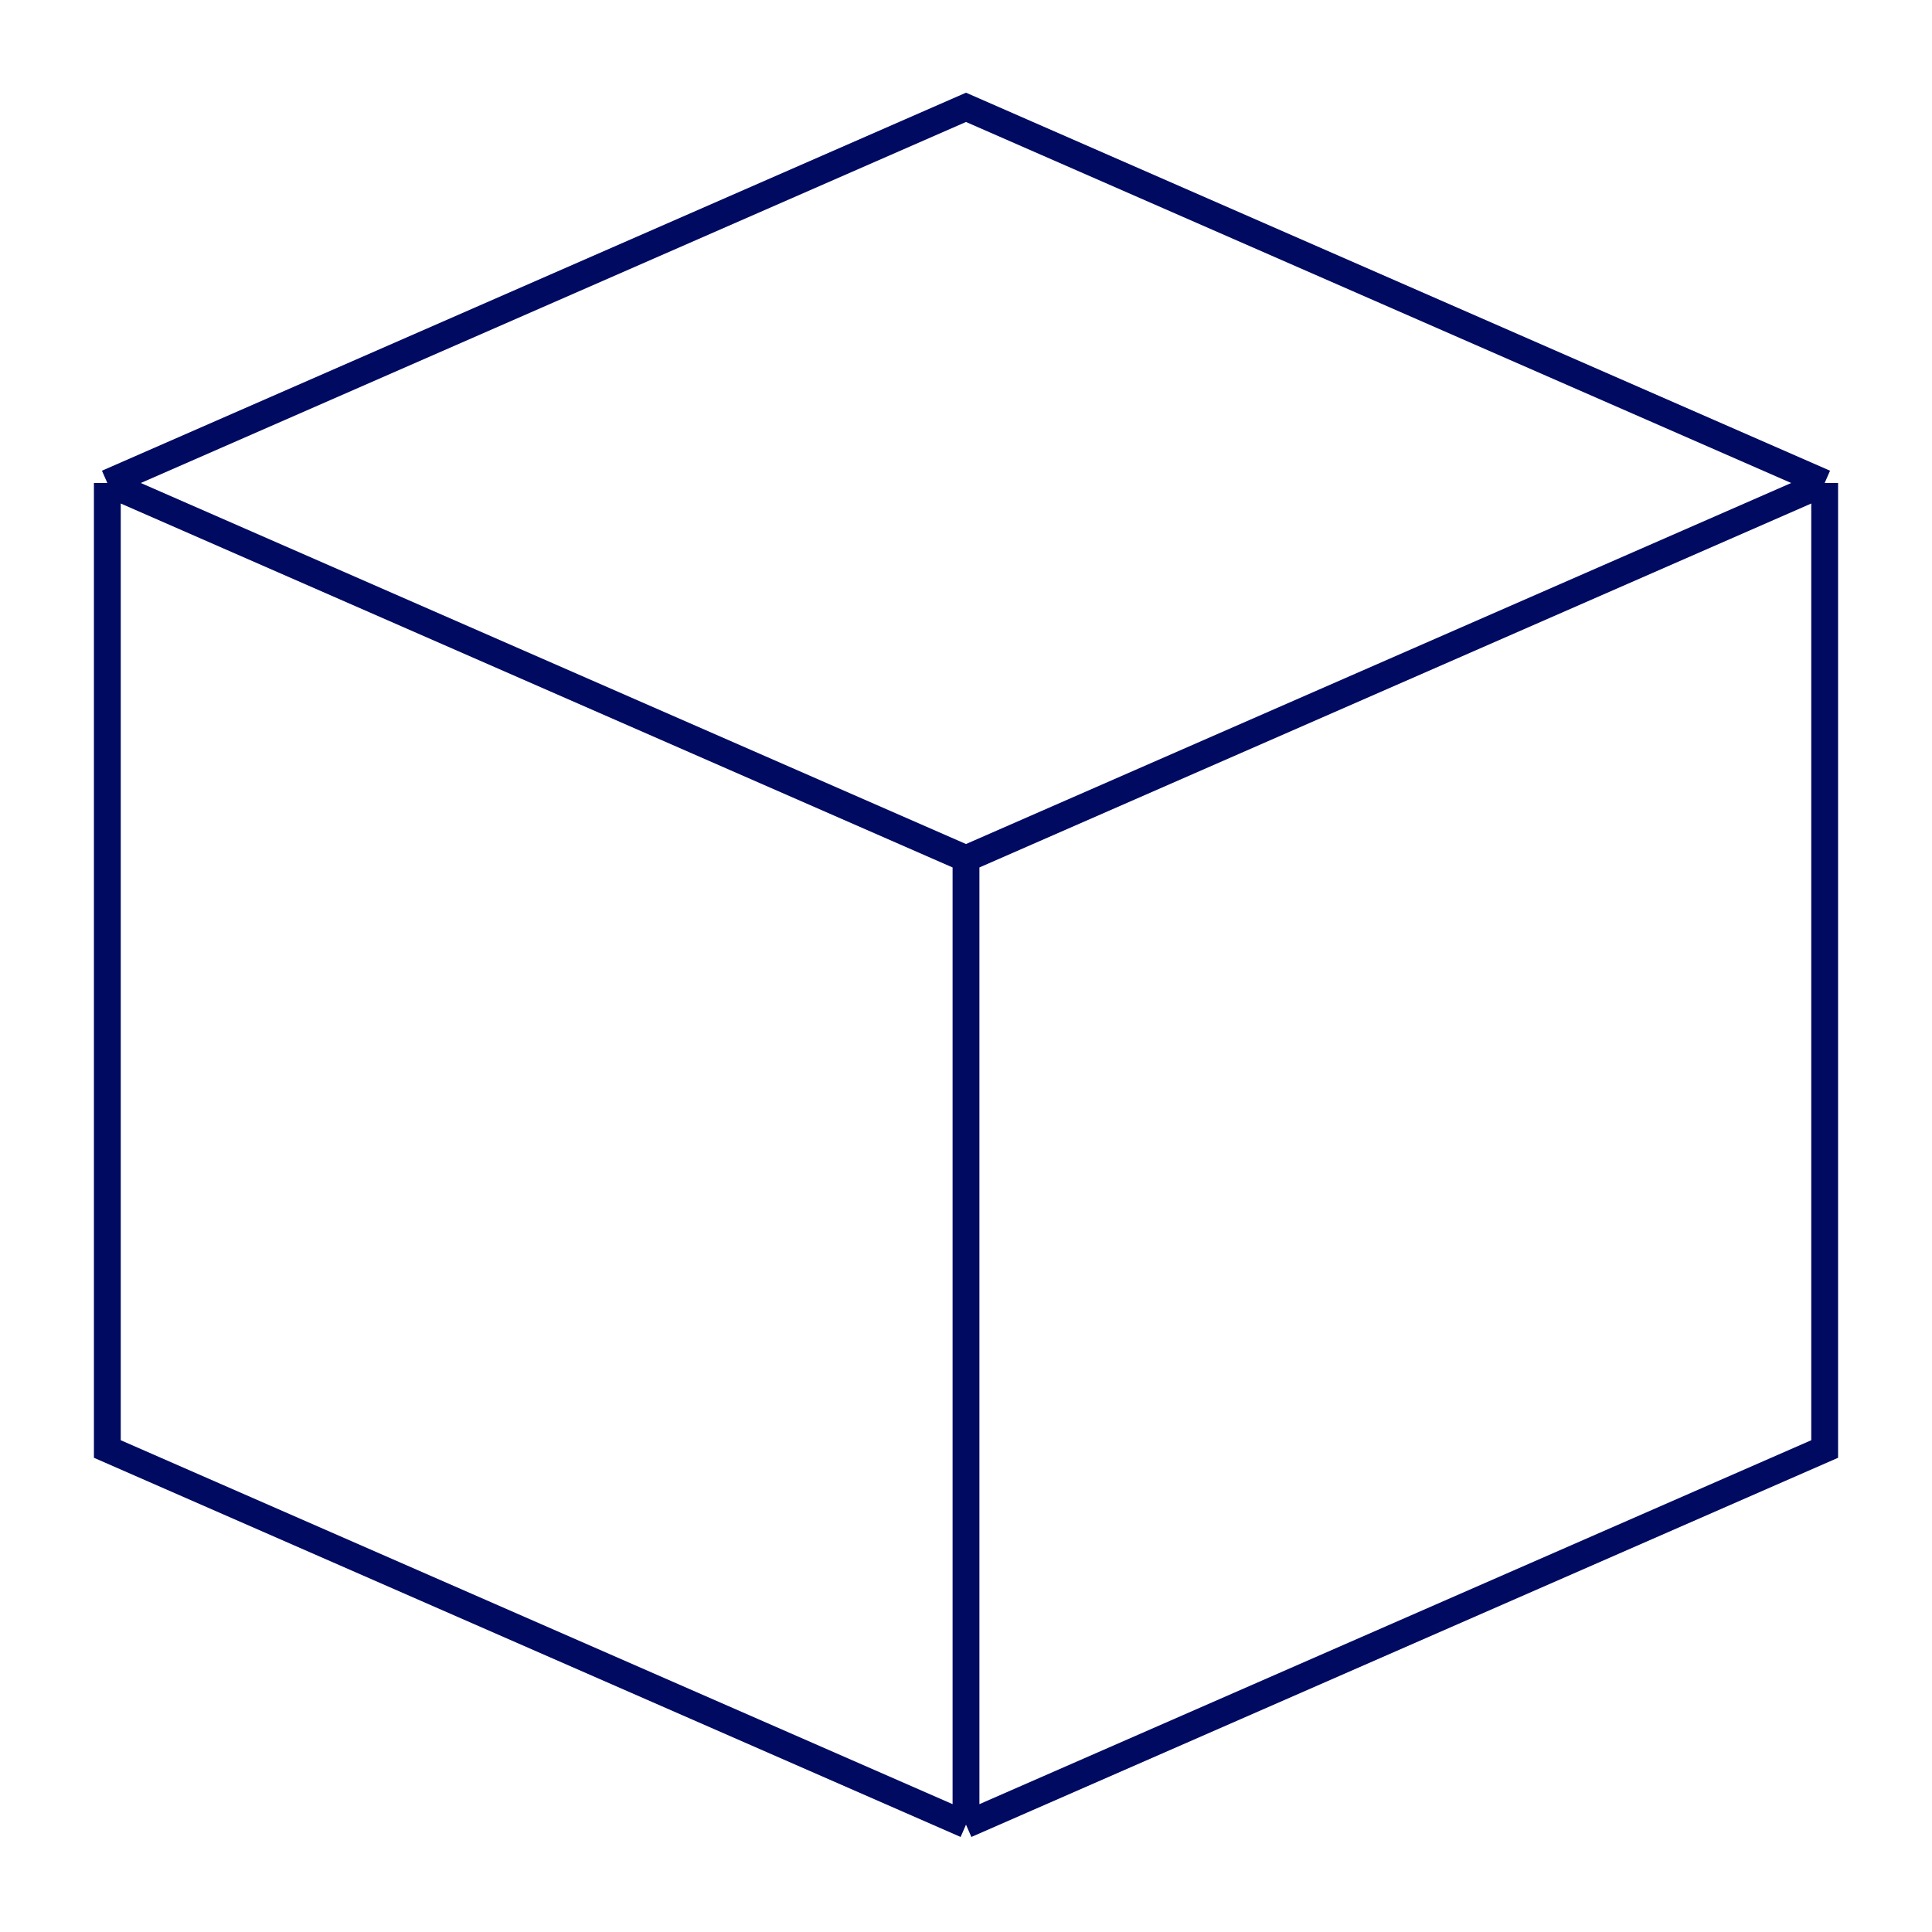 <svg width="72" height="72" viewBox="0 0 72 72" fill="none" xmlns="http://www.w3.org/2000/svg">
<g id="Group 13">
<path id="Vector 29" d="M4 18L36 4L68 18M4 18L36 32M4 18V54L36 68M36 32L68 18M36 32V68M68 18V54L36 68" stroke="#000A61"/>
</g>
</svg>
